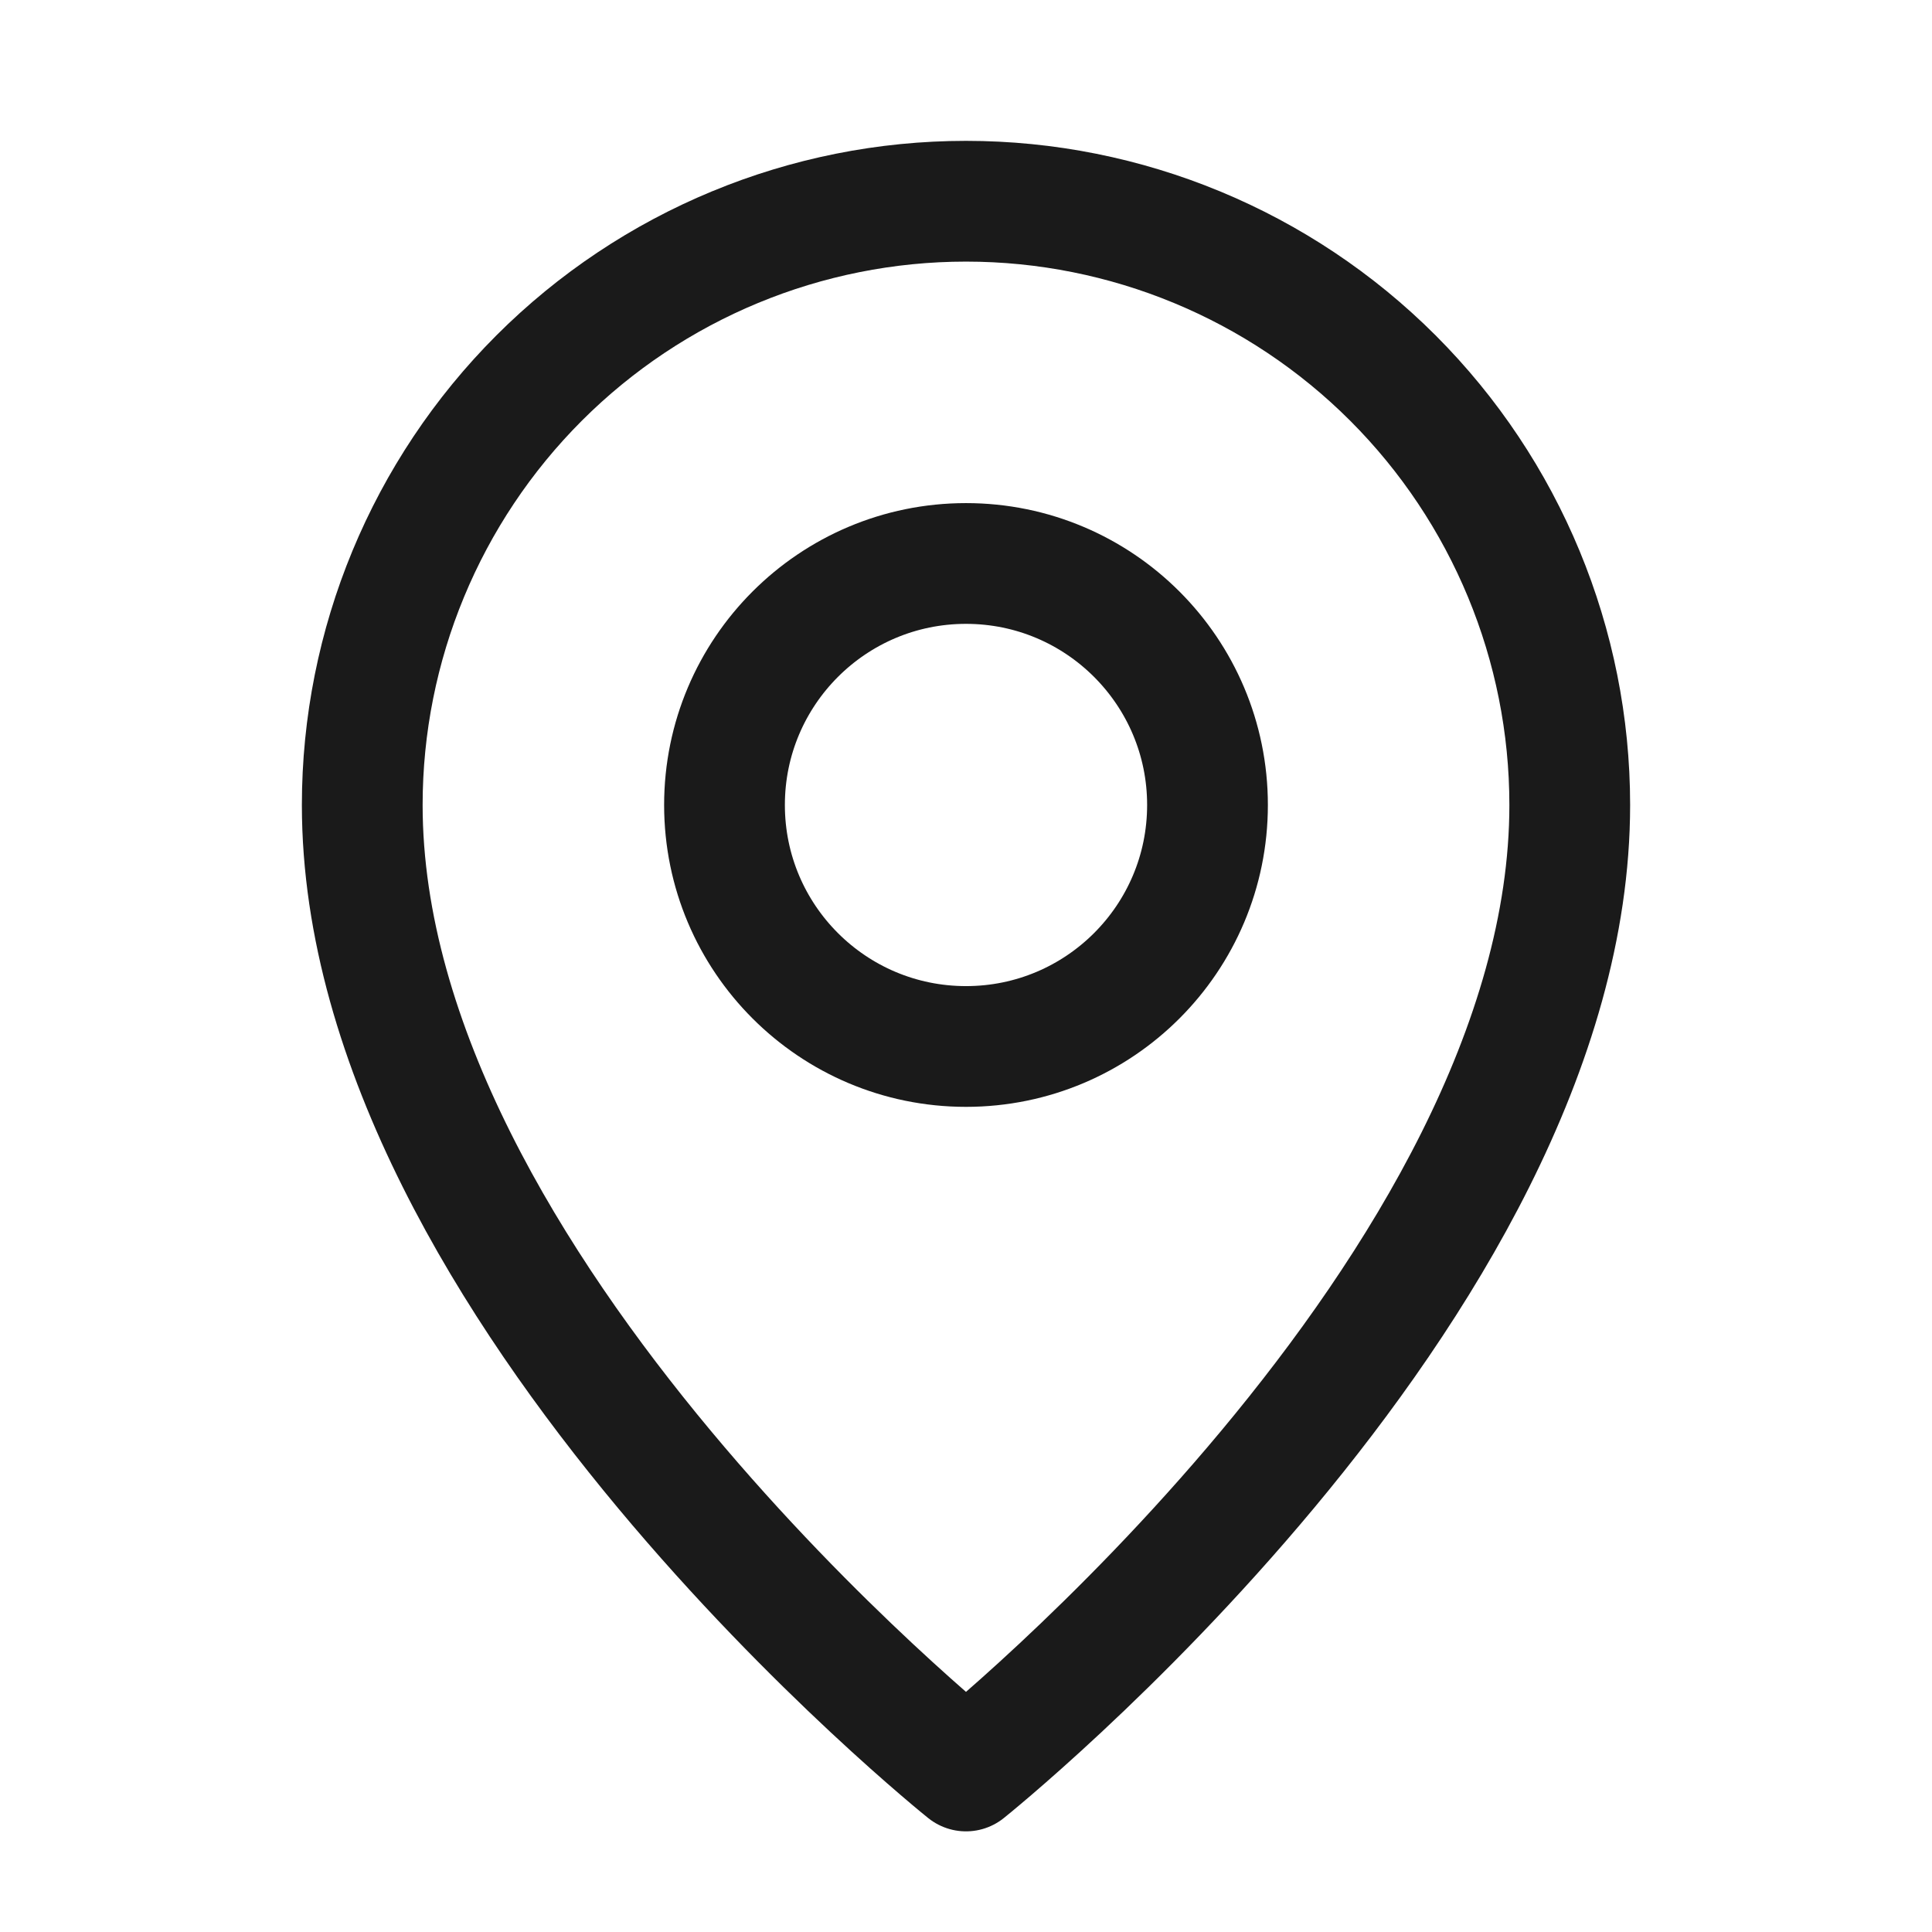 <svg width="32" height="32" viewBox="0 0 32 32" fill="none" xmlns="http://www.w3.org/2000/svg">
<path d="M26 13.333C26 21.333 16 29.333 16 29.333C16 29.333 6 21.333 6 13.333C6 10.681 7.054 8.138 8.929 6.262C10.804 4.387 13.348 3.333 16 3.333C18.652 3.333 21.196 4.387 23.071 6.262C24.946 8.138 26 10.681 26 13.333Z" stroke="#1A1A1A" stroke-width="2" stroke-linecap="round" stroke-linejoin="round"/>
<path d="M16 17.333C18.209 17.333 20 15.543 20 13.333C20 11.124 18.209 9.333 16 9.333C13.791 9.333 12 11.124 12 13.333C12 15.543 13.791 17.333 16 17.333Z" stroke="#1A1A1A" stroke-width="2" stroke-linecap="round" stroke-linejoin="round"/>
</svg>

